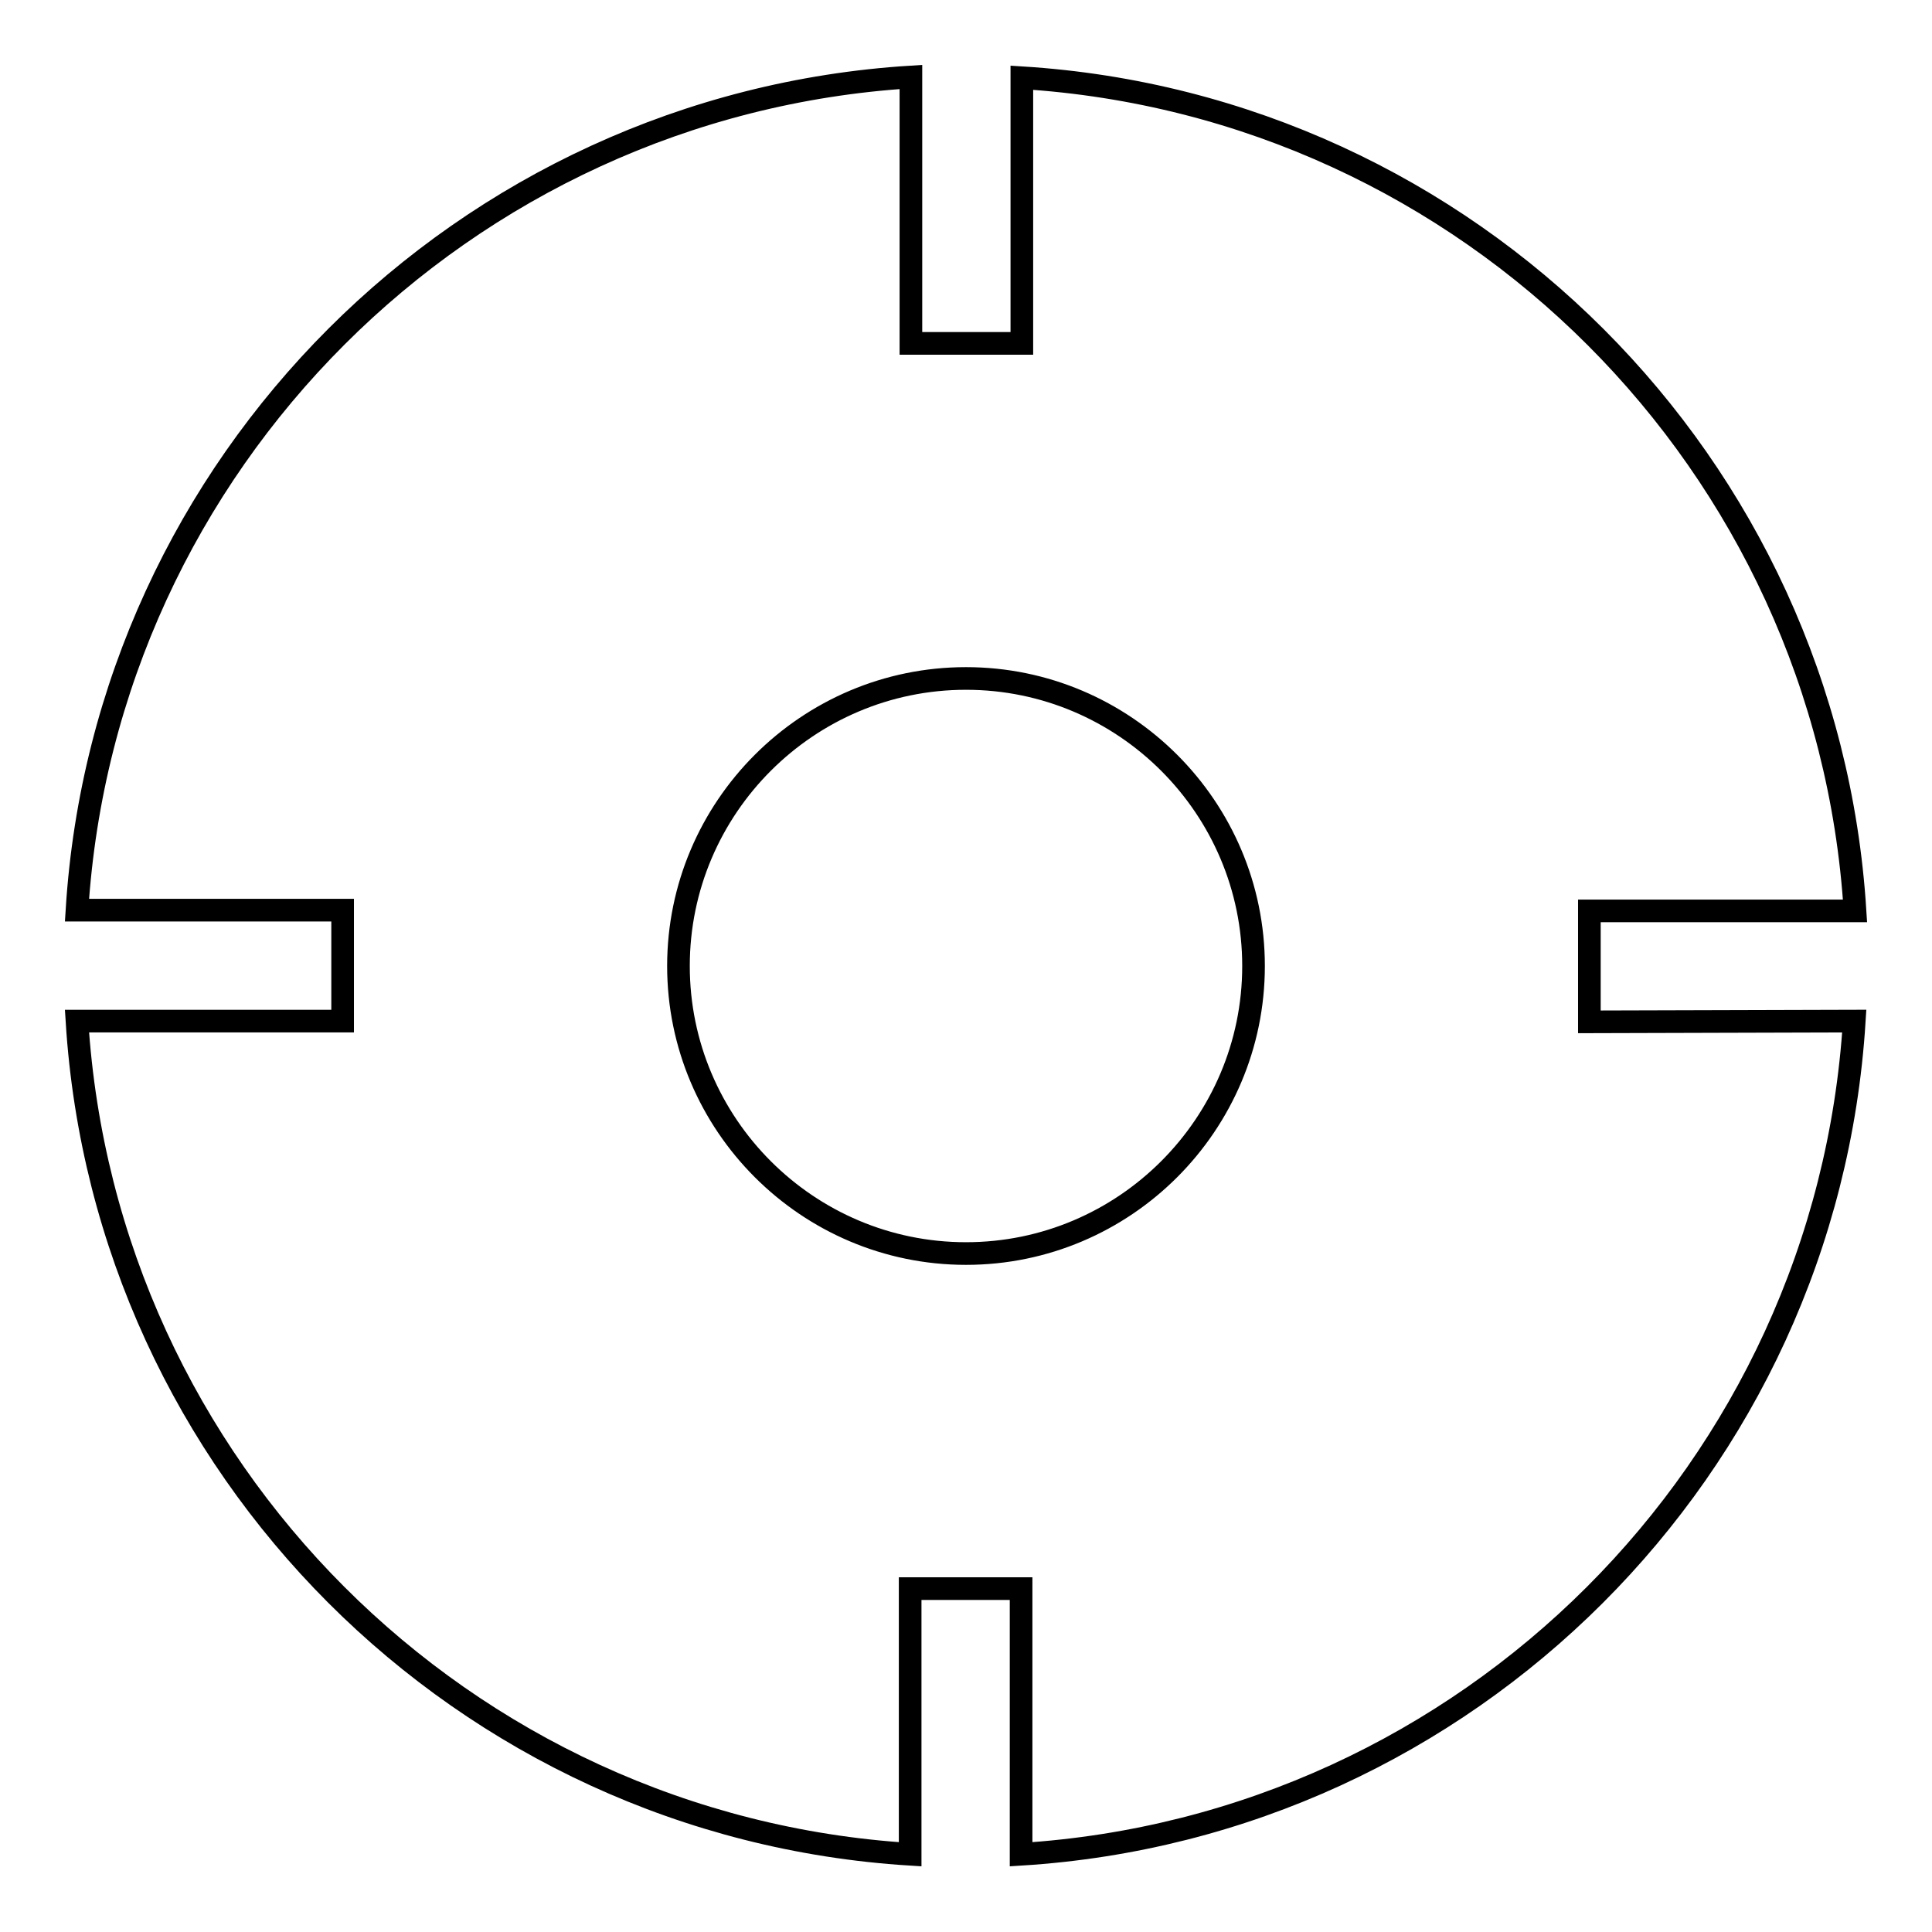 <?xml version="1.0" encoding="utf-8"?>
<!-- Svg Vector Icons : http://www.onlinewebfonts.com/icon -->
<!DOCTYPE svg PUBLIC "-//W3C//DTD SVG 1.1//EN" "http://www.w3.org/Graphics/SVG/1.1/DTD/svg11.dtd">
<svg version="1.1" xmlns="http://www.w3.org/2000/svg" xmlns:xlink="http://www.w3.org/1999/xlink" x="0px" y="0px" viewBox="0 0 256 256" enable-background="new 0 0 256 256" xml:space="preserve">
<g><g><path stroke-width="3" fill-opacity="0" stroke="#000000"  d="M246,132.9L246,132.9L246,132.9L246,132.9z"/><path stroke-width="3" fill-opacity="0" stroke="#000000"  d="M10,123.1L10,123.1L10,123.1L10,123.1z"/><path stroke-width="3" fill-opacity="0" stroke="#000000"  d="M210.6,135.4v-14.7h35.2c-3.7-59.2-51.1-106.7-110.4-110.4v35.2h-14.7V10.2C61.4,13.9,13.9,61.4,10.2,120.6h35.2v14.7H10.2c3.7,59.2,51.1,106.7,110.4,110.4v-35.2h14.7v35.2c59.2-3.7,106.7-51.1,110.4-110.4L210.6,135.4L210.6,135.4z M128,166.1c-21,0-38.1-17.1-38.1-38.1c0-21,17.1-38.1,38.1-38.1c21,0,38.1,17.1,38.1,38.1C166.1,149,149,166.1,128,166.1z"/><path stroke-width="3" fill-opacity="0" stroke="#000000"  d="M10,132.9L10,132.9L10,132.9L10,132.9z"/></g></g>
</svg>